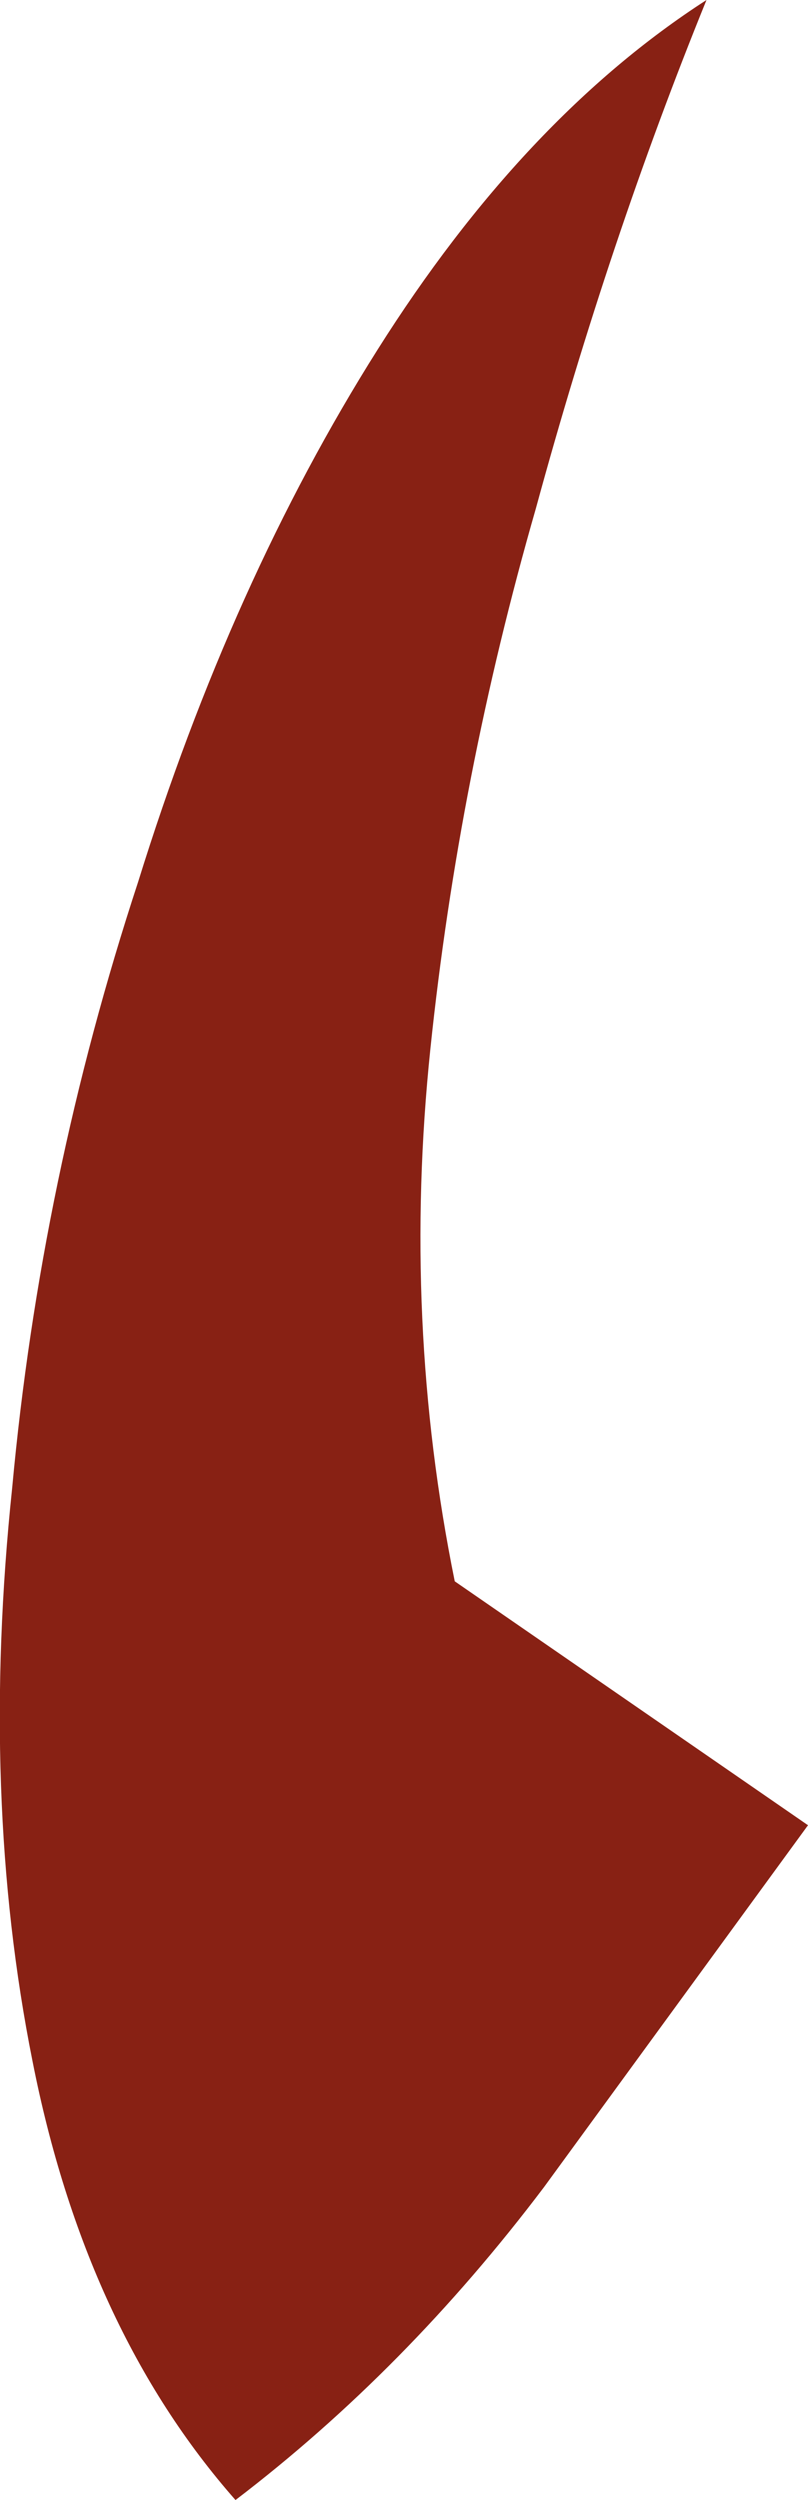 <?xml version="1.0" encoding="UTF-8" standalone="no"?>
<svg xmlns:xlink="http://www.w3.org/1999/xlink" height="30.75px" width="9.95px" xmlns="http://www.w3.org/2000/svg">
  <g transform="matrix(1.0, 0.0, 0.0, 1.0, 0.15, 0.0)">
    <path d="M8.55 0.0 Q7.35 2.95 6.45 6.25 5.5 9.55 5.15 12.9 4.8 16.25 5.45 19.45 L9.8 22.45 6.55 26.9 Q4.85 29.15 2.75 30.75 0.9 28.65 0.25 25.35 -0.4 22.1 0.0 18.3 0.35 14.5 1.55 10.85 2.7 7.15 4.5 4.3 6.3 1.45 8.55 0.0" fill="#882114" fill-rule="evenodd" stroke="none"/>
  </g>
</svg>
